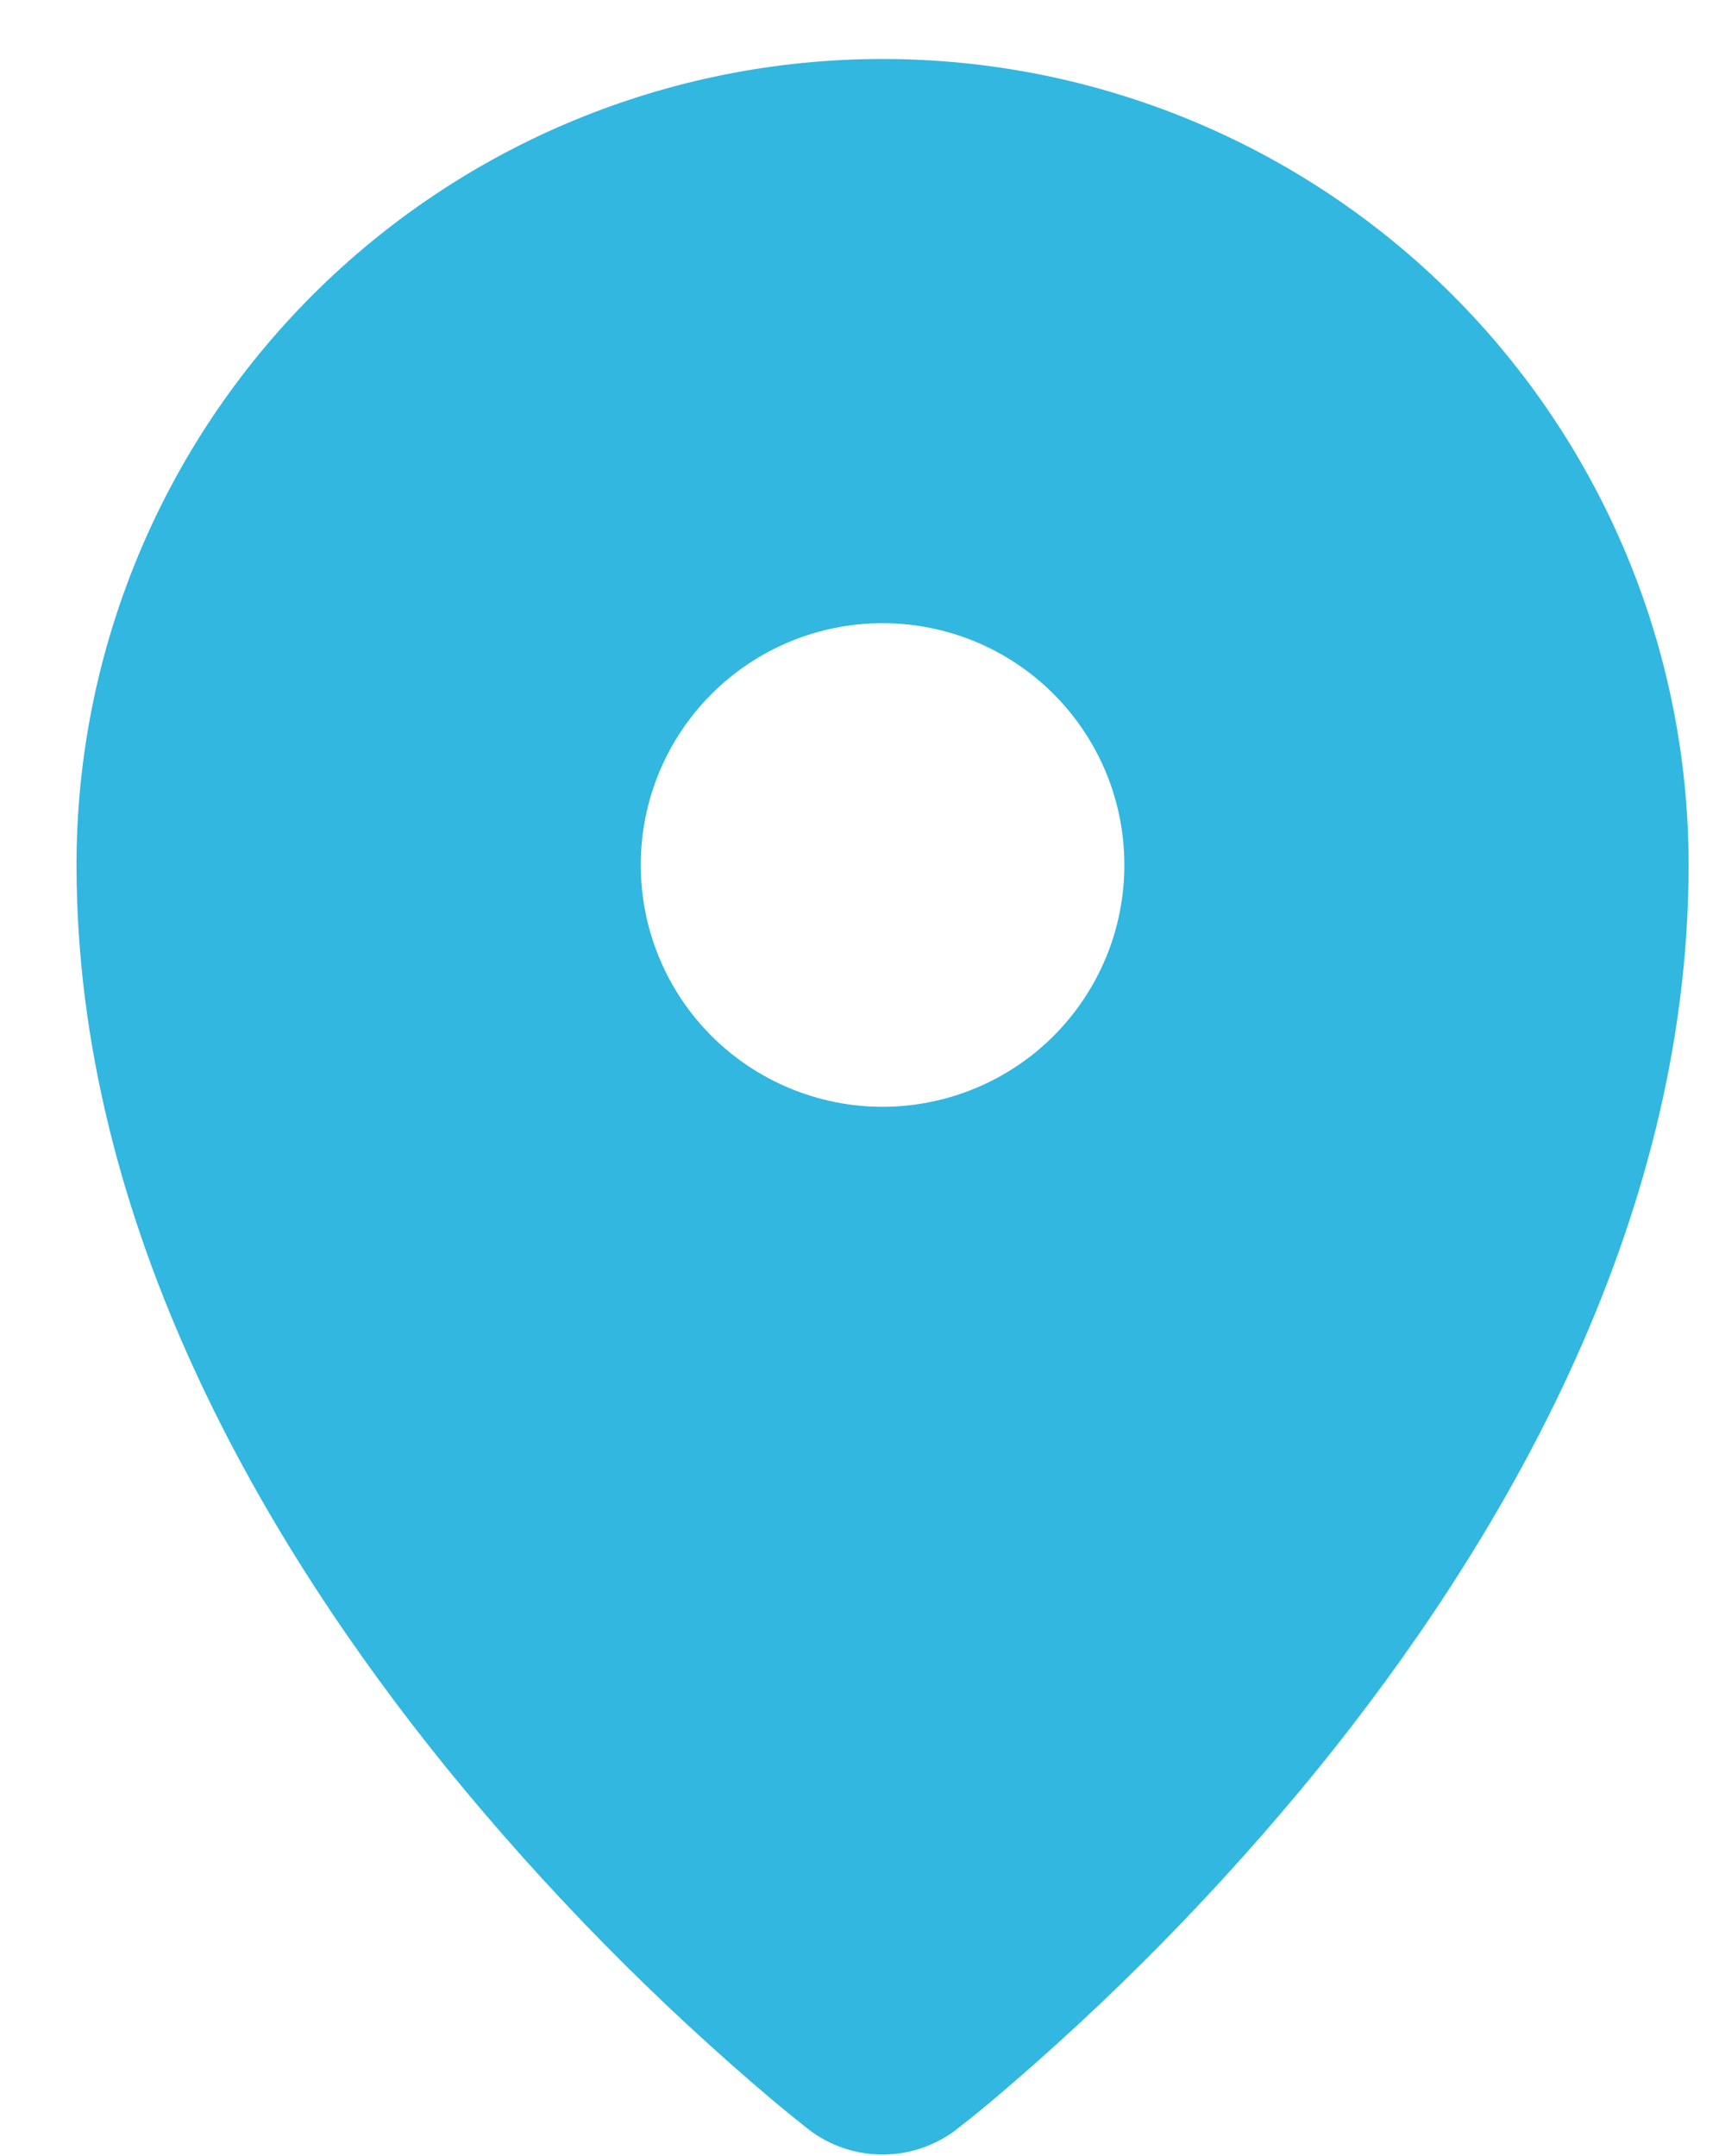 <svg width="20" height="25" viewBox="0 0 20 25" fill="none" xmlns="http://www.w3.org/2000/svg">
<path fill-rule="evenodd" clip-rule="evenodd" d="M9.371 24.687L9.376 24.692L9.38 24.696C9.625 24.882 9.925 24.983 10.232 24.983C10.54 24.983 10.84 24.882 11.085 24.696L11.089 24.692L11.094 24.687L11.117 24.67C11.237 24.577 11.355 24.482 11.472 24.384C12.866 23.209 14.146 21.906 15.296 20.492C17.354 17.946 19.578 14.245 19.578 10.03C19.578 7.551 18.594 5.174 16.841 3.421C15.088 1.668 12.711 0.684 10.232 0.684C7.754 0.684 5.377 1.668 3.624 3.421C1.871 5.174 0.887 7.551 0.887 10.03C0.887 14.245 3.111 17.946 5.171 20.492C6.321 21.906 7.601 23.209 8.995 24.384C9.112 24.481 9.229 24.576 9.348 24.67L9.371 24.687ZM10.232 12.834C10.601 12.834 10.965 12.761 11.306 12.62C11.646 12.479 11.955 12.273 12.215 12.013C12.475 11.752 12.682 11.443 12.823 11.103C12.964 10.763 13.036 10.398 13.036 10.03C13.036 9.662 12.964 9.297 12.823 8.957C12.682 8.617 12.475 8.308 12.215 8.047C11.955 7.787 11.646 7.58 11.306 7.439C10.965 7.299 10.601 7.226 10.232 7.226C9.489 7.226 8.776 7.521 8.25 8.047C7.724 8.573 7.429 9.286 7.429 10.03C7.429 10.774 7.724 11.487 8.25 12.013C8.776 12.538 9.489 12.834 10.232 12.834Z" fill="#31B7E0"/>
</svg>
